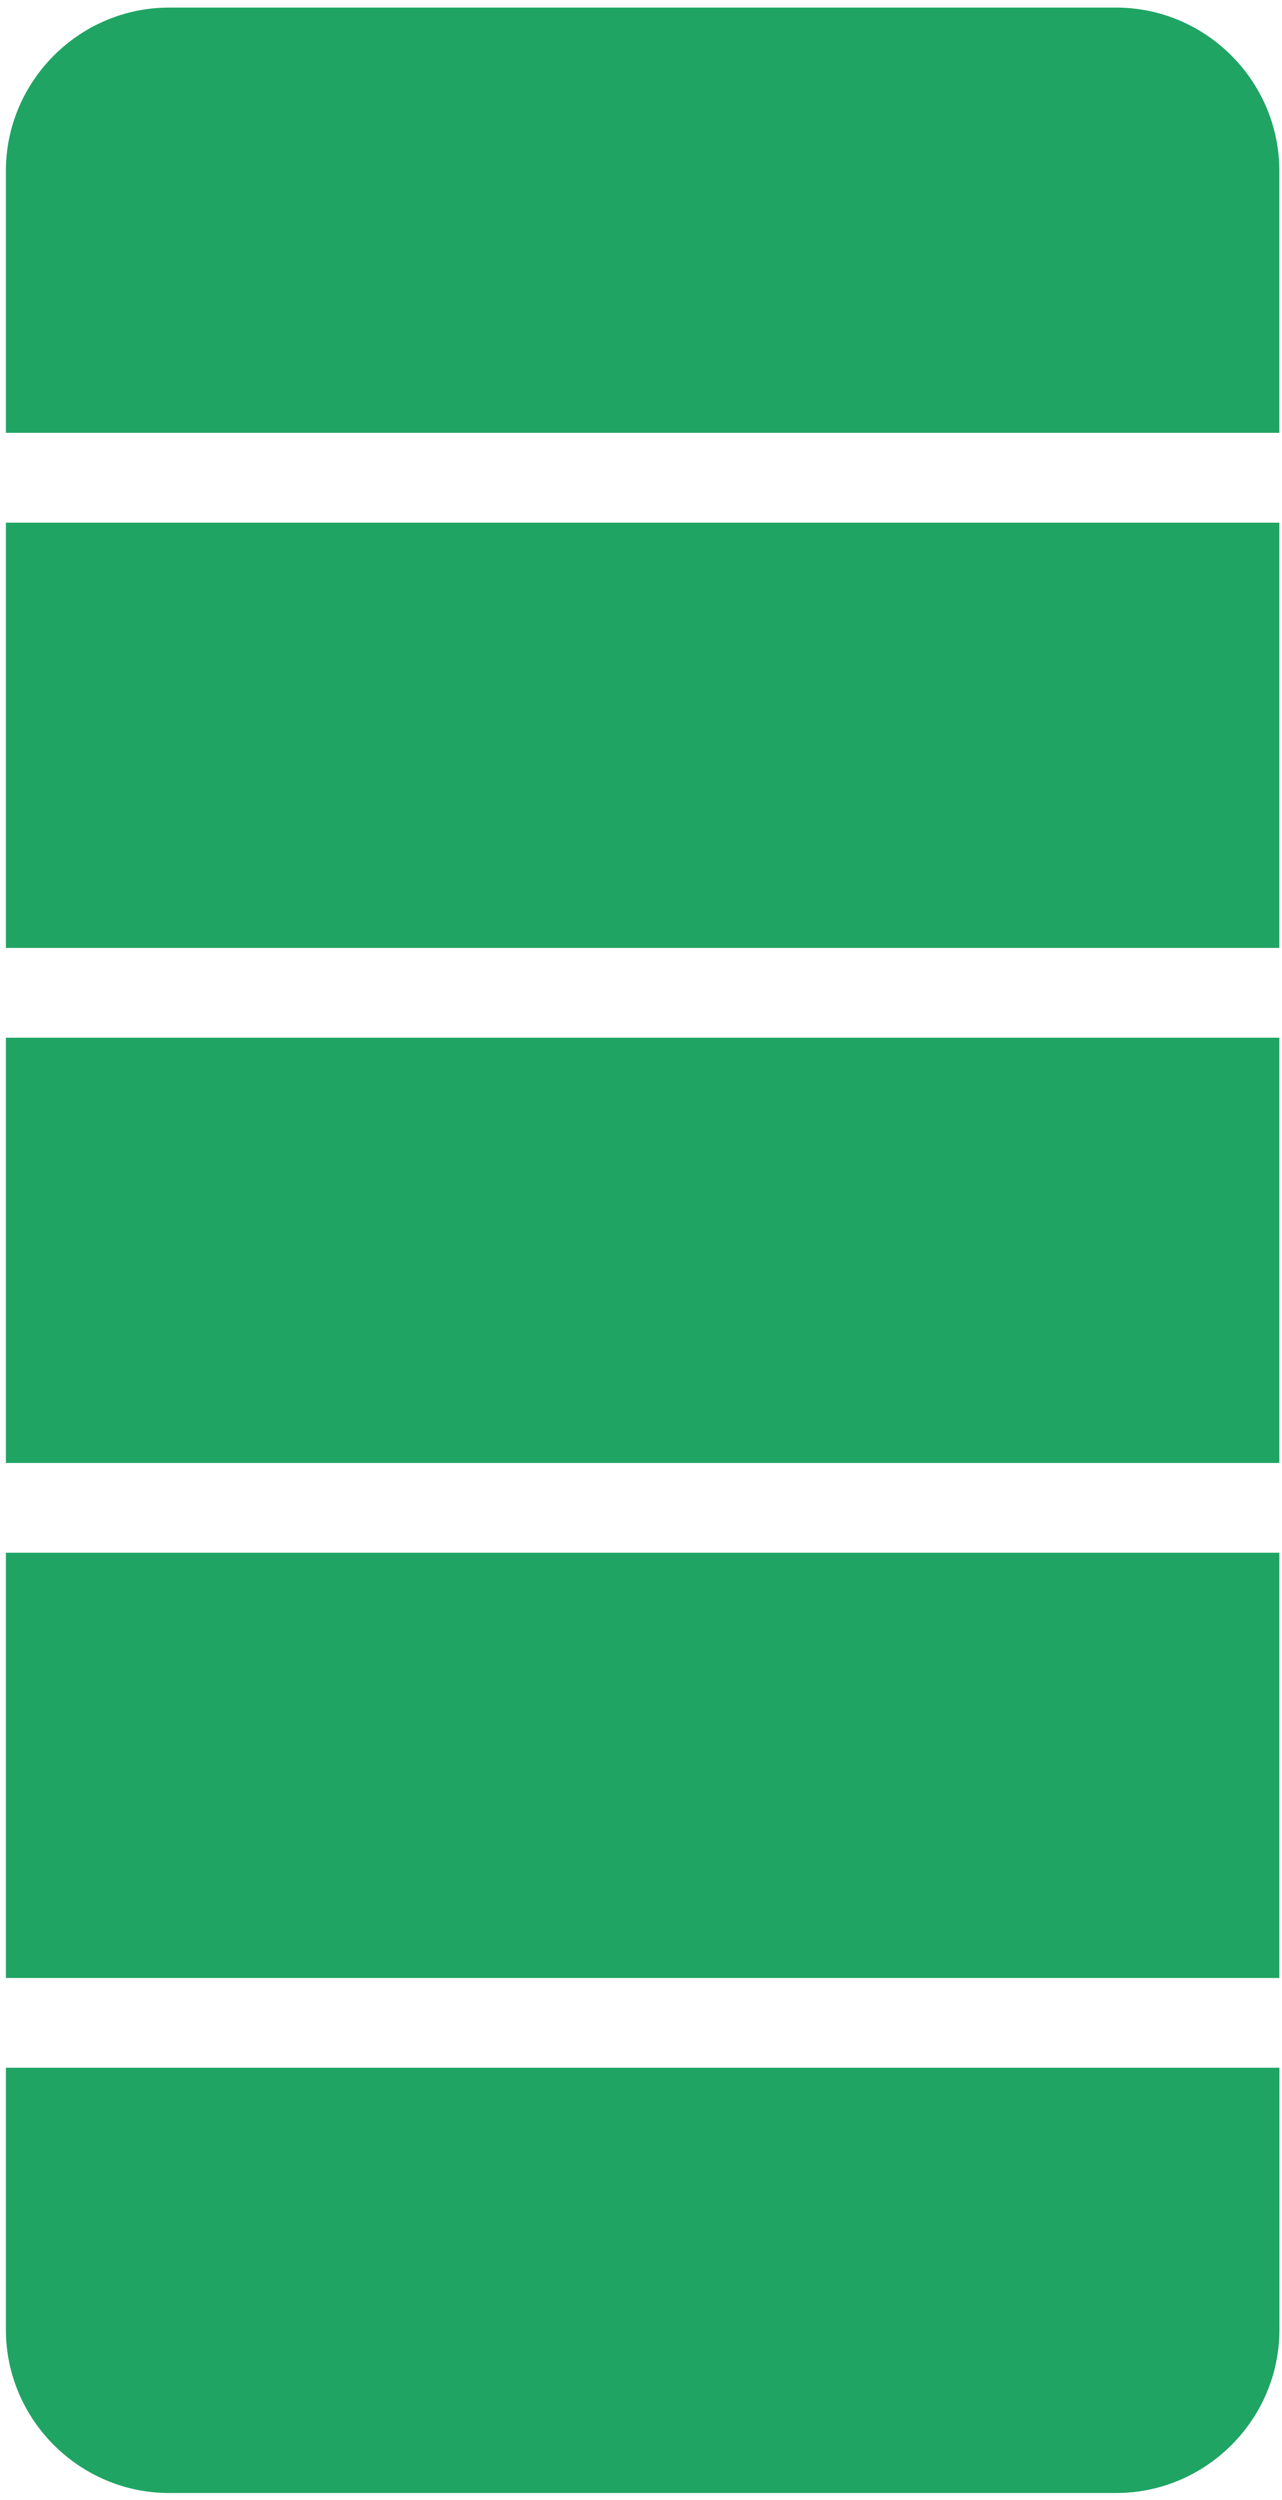 <?xml version="1.0" encoding="UTF-8"?> <svg xmlns="http://www.w3.org/2000/svg" width="159" height="310" viewBox="0 0 159 310" fill="none"><path d="M158.67 192.53H0.73V245.26H158.67V192.53Z" fill="#1FA464"></path><path d="M0.73 256.39V288.87C0.73 300.01 9.84 309.12 20.98 309.12H138.43C149.57 309.12 158.68 300.01 158.68 288.87V256.39H0.73Z" fill="#1FA464"></path><path d="M0.73 21.19V53.67H158.67V21.19C158.67 10.05 149.56 0.94 138.42 0.94H20.98C9.84 0.94 0.73 10.05 0.73 21.19Z" fill="#1FA464"></path><path d="M158.67 64.81H0.73V117.54H158.67V64.81Z" fill="#1FA464"></path><path d="M158.67 128.67H0.73V181.4H158.67V128.67Z" fill="#1FA464"></path></svg> 